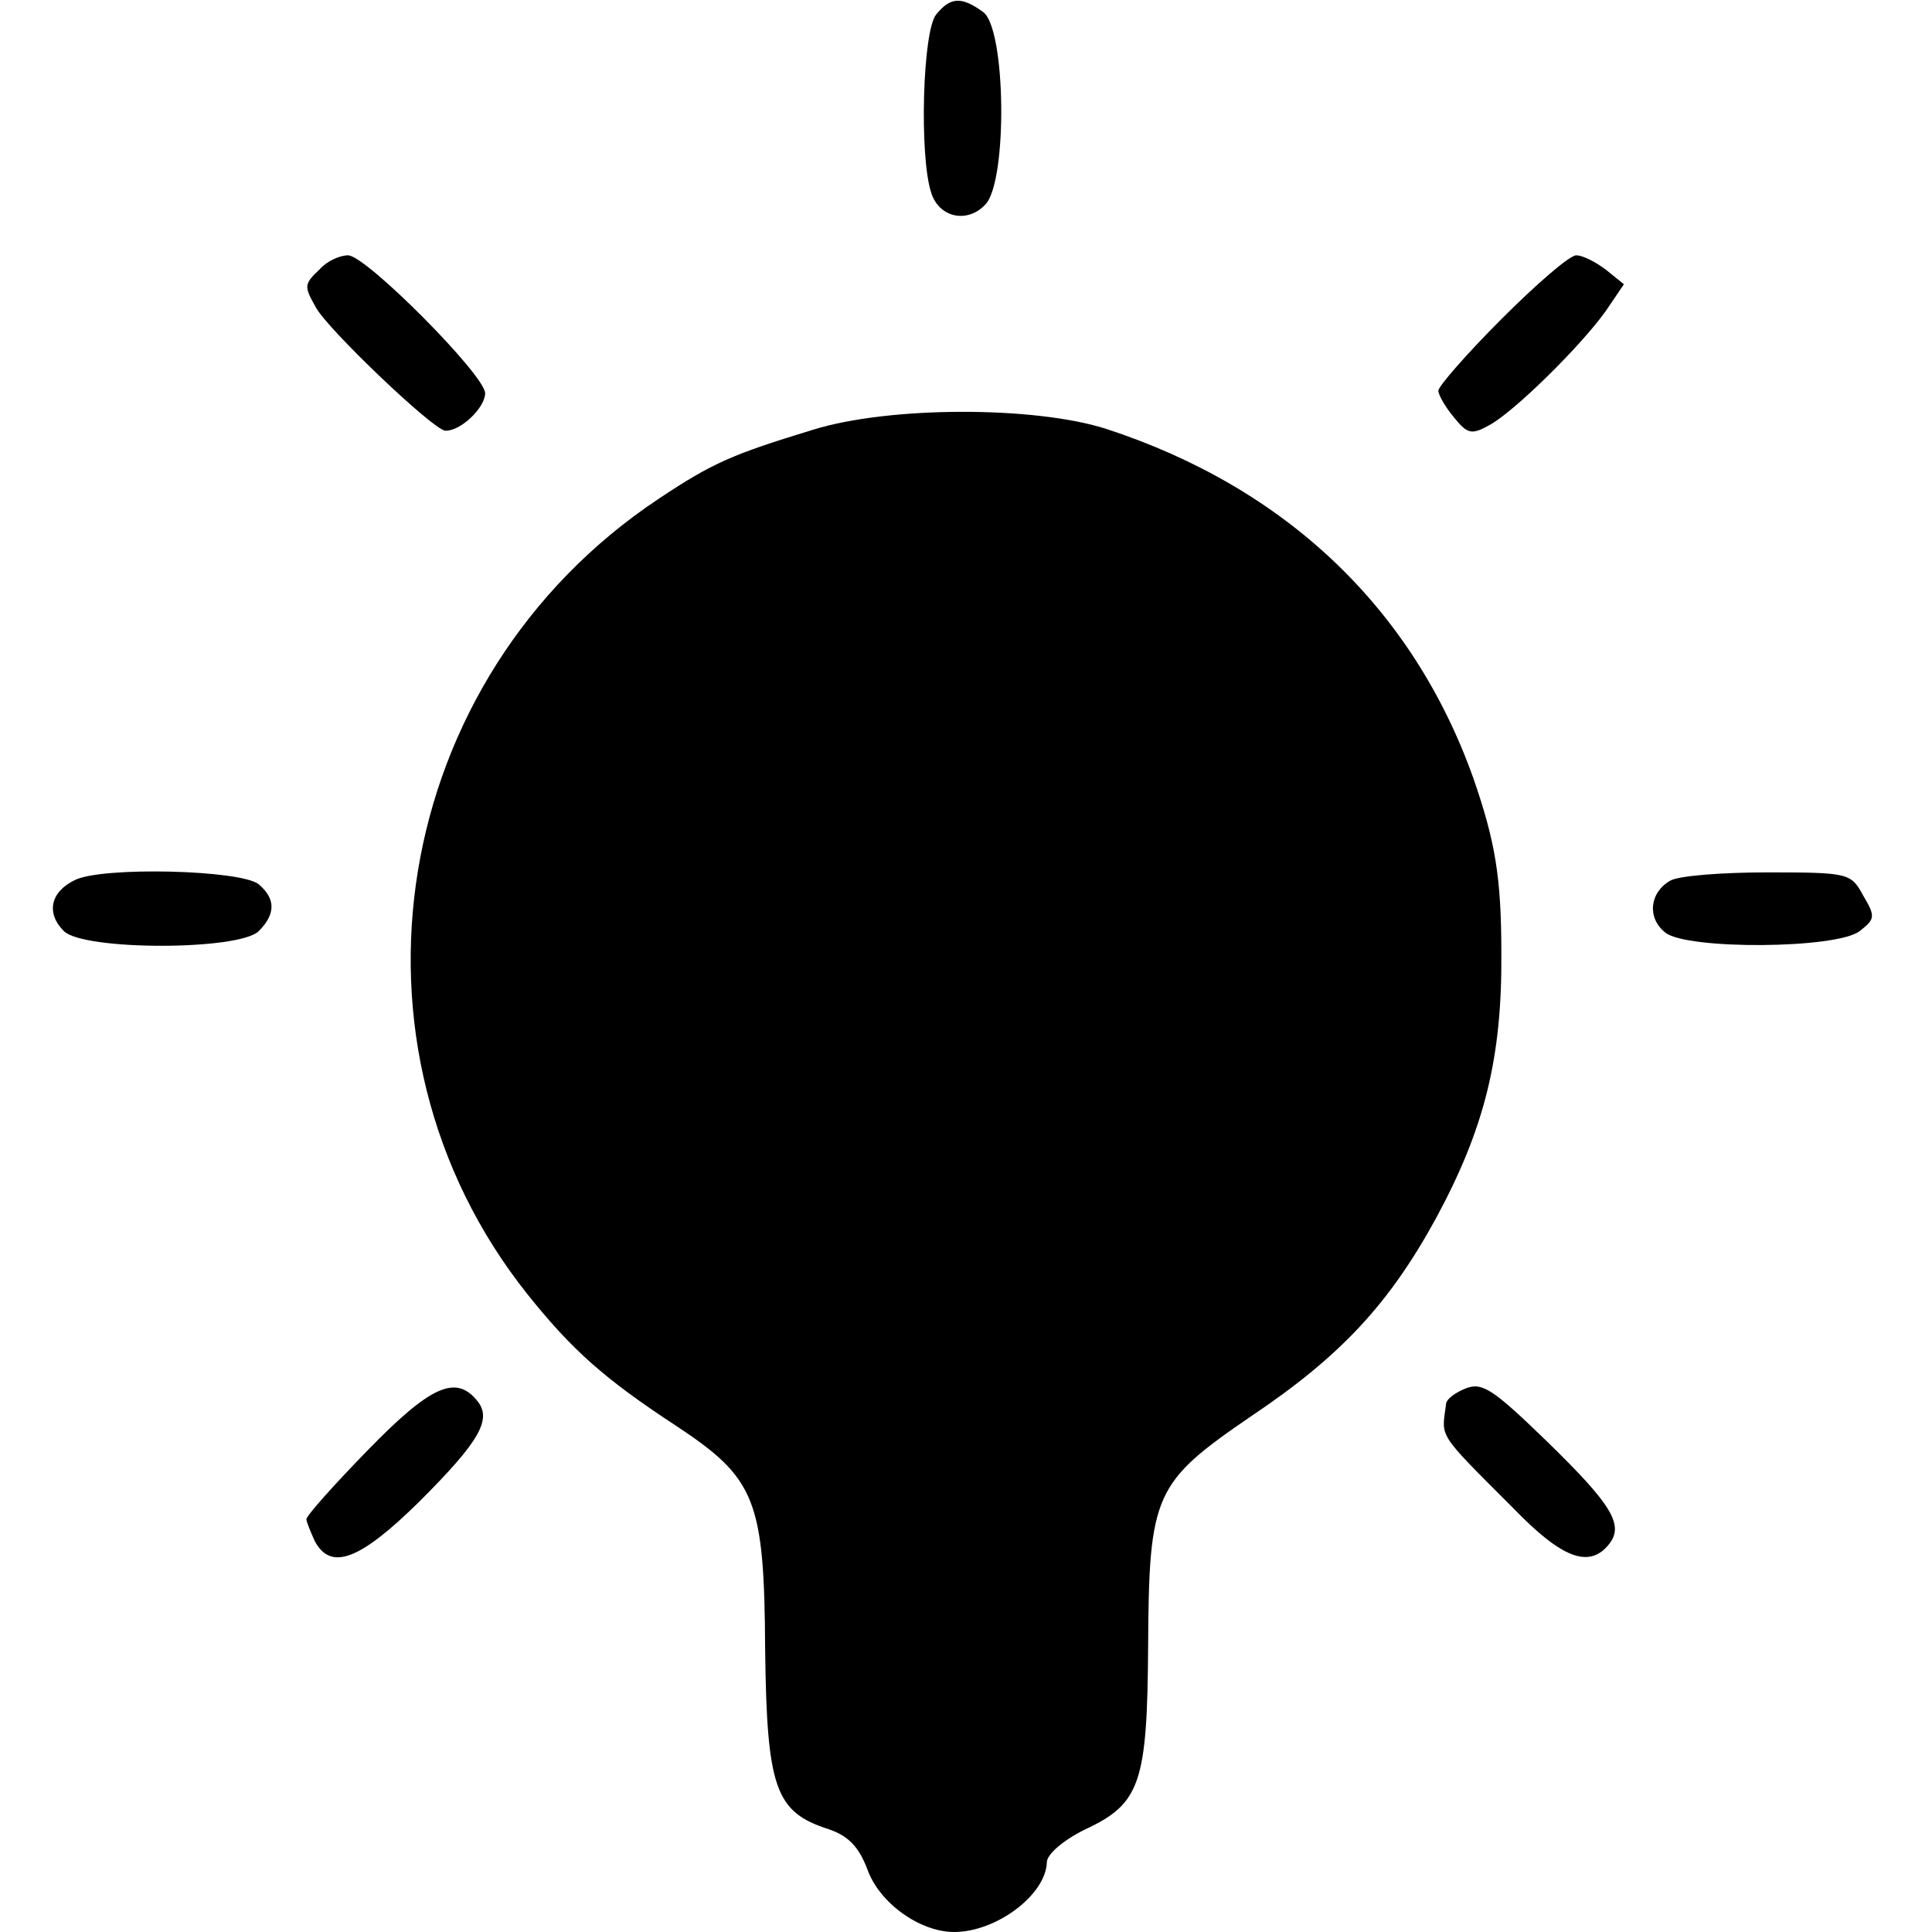 <?xml version="1.0" standalone="no"?>
<!DOCTYPE svg PUBLIC "-//W3C//DTD SVG 20010904//EN"
 "http://www.w3.org/TR/2001/REC-SVG-20010904/DTD/svg10.dtd">
<svg version="1.0" xmlns="http://www.w3.org/2000/svg"
 width="227pt" height="227pt" viewBox="0 0 227 227"
 preserveAspectRatio="xMidYMid meet">
<g transform="translate(0,227) scale(0.1,-0.1)"
fill="#000000" stroke="none">
<path d="M1100 2253 c-16 -19 -20 -166 -6 -209 9 -30 43 -37 64 -14 26 28 24
207 -3 226 -25 18 -38 18 -55 -3z"/>
<path d="M376 1954 c-19 -18 -19 -20 -5 -45 14 -26 138 -144 152 -145 18 -1
47 27 47 44 0 21 -140 162 -161 162 -10 0 -25 -7 -33 -16z"/>
<path d="M1764 1895 c-41 -41 -74 -79 -74 -84 0 -5 8 -19 18 -31 16 -20 21
-21 41 -10 29 15 109 94 138 135 l21 31 -21 17 c-12 9 -27 17 -35 17 -8 0 -47
-34 -88 -75z"/>
<path d="M955 1765 c-95 -29 -118 -39 -181 -81 -316 -210 -387 -643 -154 -935
52 -65 90 -99 174 -154 94 -62 104 -87 105 -263 2 -163 12 -191 74 -211 24 -8
36 -21 46 -47 14 -40 62 -74 102 -74 50 0 108 44 109 82 0 9 19 26 46 39 64
30 72 55 73 215 1 179 7 192 121 270 106 71 163 133 218 234 56 104 77 187 76
310 0 89 -7 131 -33 206 -71 199 -220 341 -431 410 -84 27 -255 27 -345 -1z"/>
<path d="M88 1236 c-29 -14 -34 -39 -13 -60 23 -23 206 -23 229 0 20 20 20 38
0 55 -21 17 -184 21 -216 5z"/>
<path d="M1962 1235 c-24 -14 -27 -44 -5 -61 26 -20 201 -19 228 2 18 14 19
17 4 42 -14 26 -17 27 -112 27 -54 0 -106 -4 -115 -10z"/>
<path d="M1723 639 c-13 -5 -24 -13 -24 -19 -5 -40 -12 -31 79 -122 57 -59 89
-71 112 -43 19 23 4 47 -73 122 -62 60 -75 69 -94 62z"/>
<path d="M432 566 c-40 -41 -72 -77 -72 -81 0 -3 5 -15 10 -26 19 -35 53 -22
123 47 71 71 86 97 67 119 -25 30 -55 16 -128 -59z"/>
</g>
</svg>
